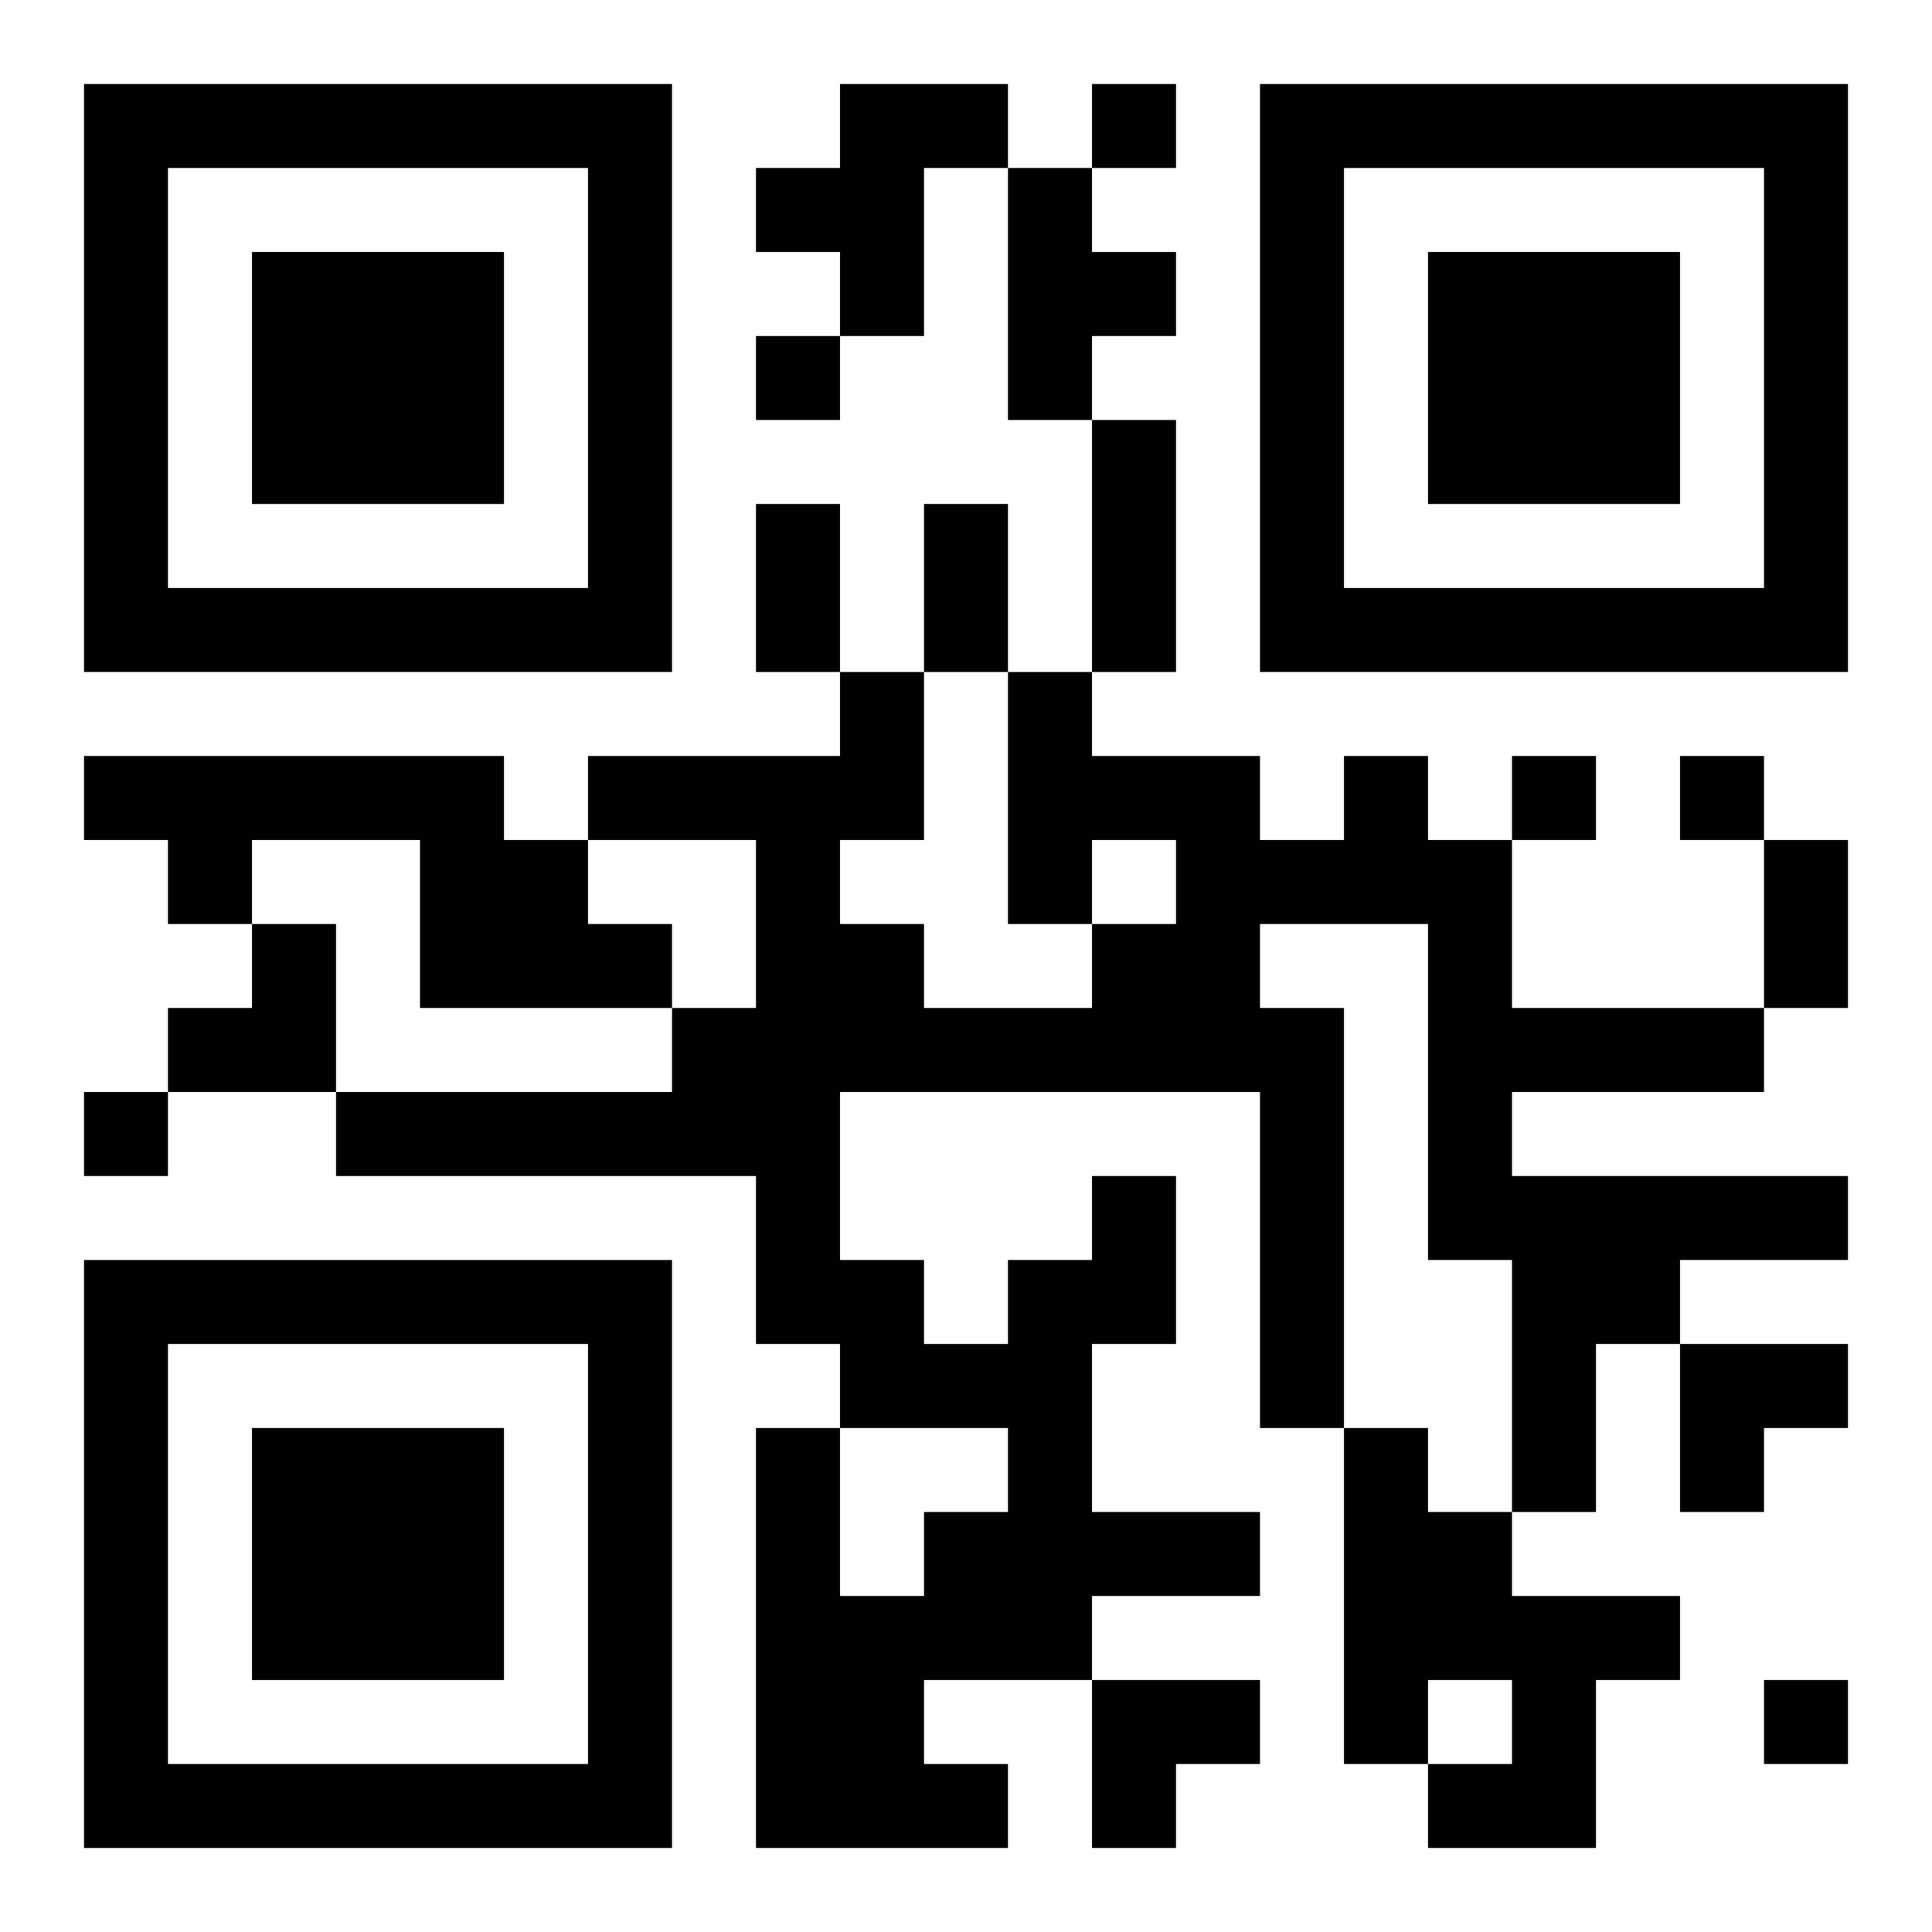 <?xml version="1.0" encoding="UTF-8"?>
<svg width="250" height="250" baseProfile="full" version="1.1" viewBox="-1 -1 23 23" xmlns="http://www.w3.org/2000/svg" xmlns:xlink="http://www.w3.org/1999/xlink"><symbol id="a"><path d="m0 7v7h7v-7h-7zm1 1h5v5h-5v-5zm1 1v3h3v-3h-3z"/></symbol><use y="-7" xlink:href="#a"/><use y="7" xlink:href="#a"/><use x="14" y="-7" xlink:href="#a"/><path d="m9 0h2v1h-1v2h-1v-1h-1v-1h1v-1m2 1h1v1h1v1h-1v1h-1v-3m-11 7h5v1h1v1h1v1h-3v-2h-2v1h-1v-1h-1v-1m12 5h1v2h-1v2h2v1h-2v1h-2v1h1v1h-3v-5h1v2h1v-1h1v-1h-2v-1h-1v-2h-5v-1h4v-1h1v-2h-2v-1h3v-1h1v2h-1v1h1v1h2v-1h1v-1h-1v1h-1v-3h1v1h2v1h1v-1h1v1h1v2h3v1h-3v1h4v1h-2v1h-1v2h-1v-3h-1v-4h-2v1h1v5h-1v-4h-5v2h1v1h1v-1h1v-1m3 3h1v1h1v1h2v1h-1v2h-2v-1h1v-1h-1v1h-1v-4m-3-16v1h1v-1h-1m-4 3v1h1v-1h-1m9 5v1h1v-1h-1m2 0v1h1v-1h-1m-19 4v1h1v-1h-1m20 7v1h1v-1h-1m-8-15h1v3h-1v-3m-4 1h1v2h-1v-2m2 0h1v2h-1v-2m10 4h1v2h-1v-2m-19 1m1 0h1v2h-2v-1h1zm17 5h2v1h-1v1h-1zm-7 4h2v1h-1v1h-1z"/></svg>
